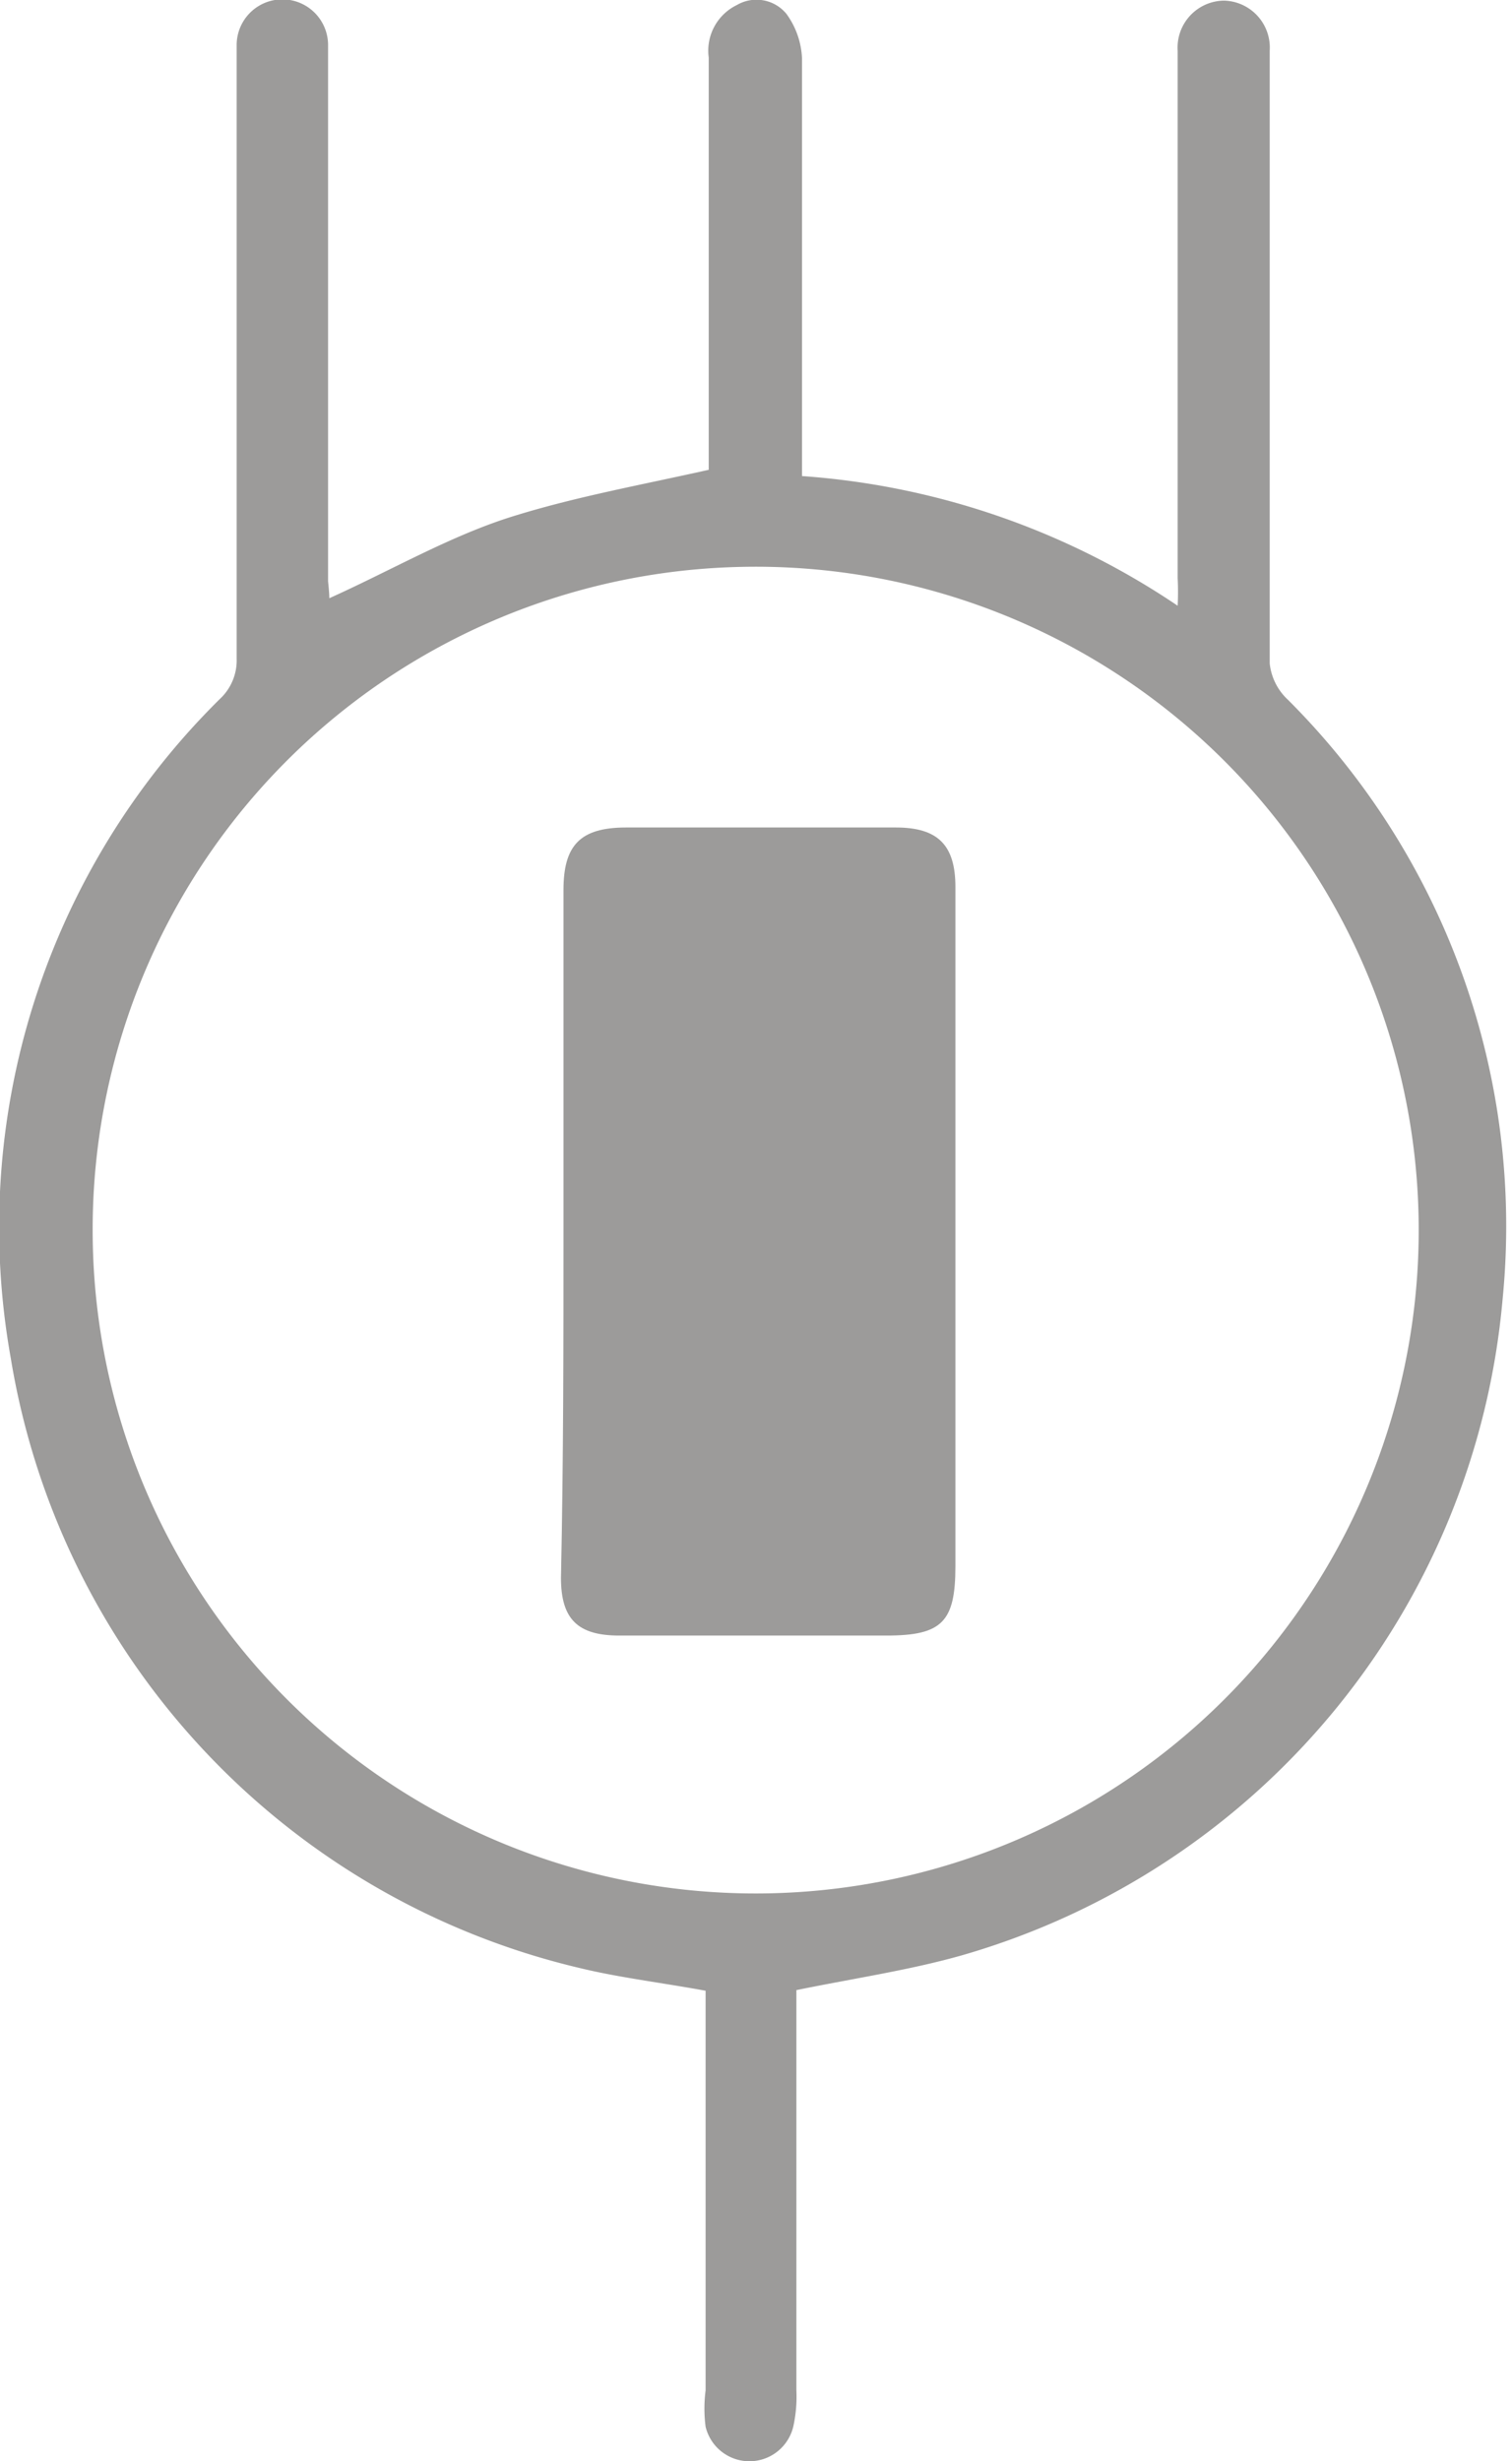 <svg xmlns="http://www.w3.org/2000/svg" viewBox="0 0 24.15 39.29"><title>Asset 12</title><g id="Layer_2" data-name="Layer 2"><g id="Layer_1-2" data-name="Layer 1"><g id="Fngyha"><path d="M5.26,9.55c1-.45,1.94-1,2.94-1.31s2-.49,3.12-.74V.92a.81.81,0,0,1,.45-.84.62.62,0,0,1,.79.14,1.3,1.3,0,0,1,.25.71c0,2.06,0,4.12,0,6.18V7.6a12.25,12.25,0,0,1,6,2.07,4.39,4.39,0,0,0,0-.44V.81a.75.75,0,0,1,.74-.8.75.75,0,0,1,.73.8c0,1.67,0,3.34,0,5s0,3.18,0,4.78a.92.92,0,0,0,.29.58,11.87,11.87,0,0,1,3.43,9.57,12,12,0,0,1-8.62,10.47c-.84.24-1.73.37-2.66.56v6.39a2.2,2.2,0,0,1-.05.58.72.72,0,0,1-1.4,0,2.24,2.24,0,0,1,0-.58c0-2,0-4,0-6v-.38c-.71-.13-1.38-.21-2-.36A12,12,0,0,1,.17,21.67,11.85,11.85,0,0,1,3.51,11.16a.84.84,0,0,0,.27-.65q0-4.71,0-9.4c0-.13,0-.26,0-.39a.73.73,0,0,1,1.46,0c0,1,0,2,0,3V9.28C5.25,9.38,5.26,9.48,5.26,9.55ZM1.48,19.65A10.59,10.59,0,1,0,11.83,9.05,10.58,10.58,0,0,0,1.48,19.65Z" style="fill:#9c9b9a"/><path d="M9,19.61v-5.4c0-.71.26-1,1-1h4.31c.67,0,.95.28.95.95V25c0,.89-.21,1.11-1.1,1.11H9.89c-.66,0-.93-.26-.93-.92C9,23.29,9,21.45,9,19.61Z" style="fill:#9c9b9a"/></g></g></g></svg>